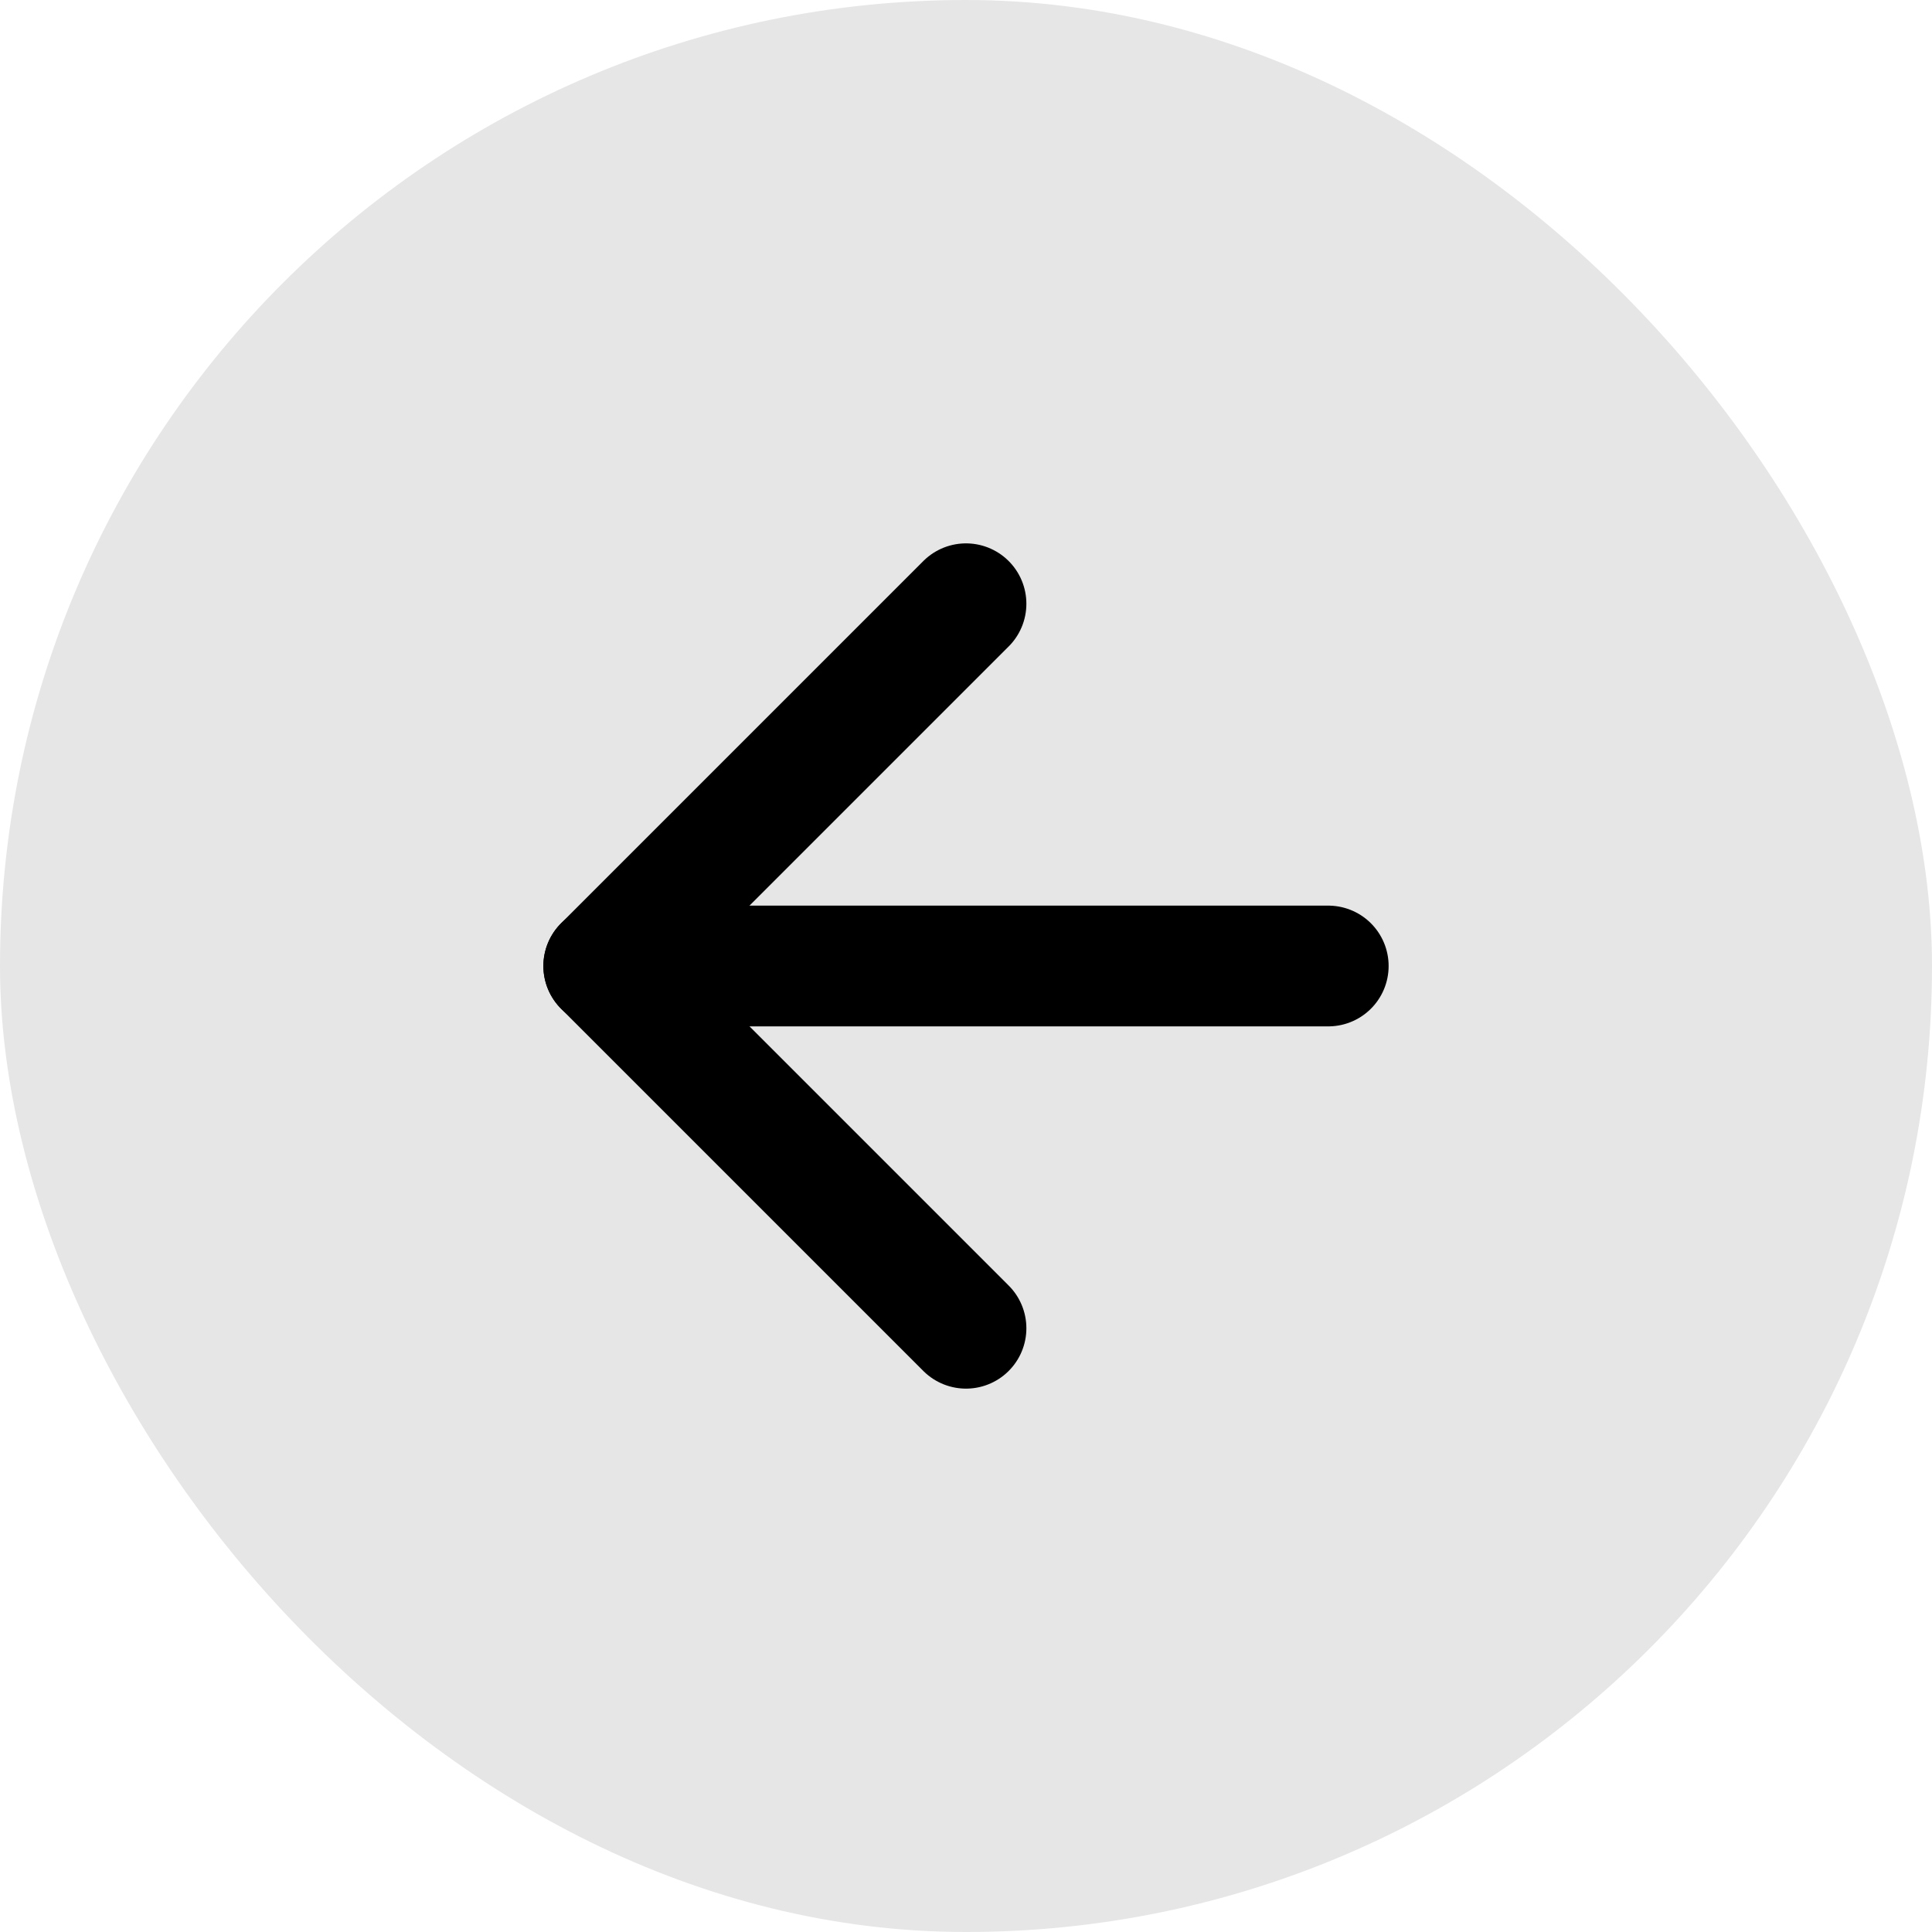 <svg width="16" height="16" viewBox="0 0 16 16" fill="none" xmlns="http://www.w3.org/2000/svg">
<rect width="16" height="16" rx="8" fill="#E6E6E6"/>
<path d="M11 8H5" stroke="black" stroke-linecap="round" stroke-linejoin="round"/>
<path d="M8 11L5 8L8 5" stroke="black" stroke-linecap="round" stroke-linejoin="round"/>
</svg>
